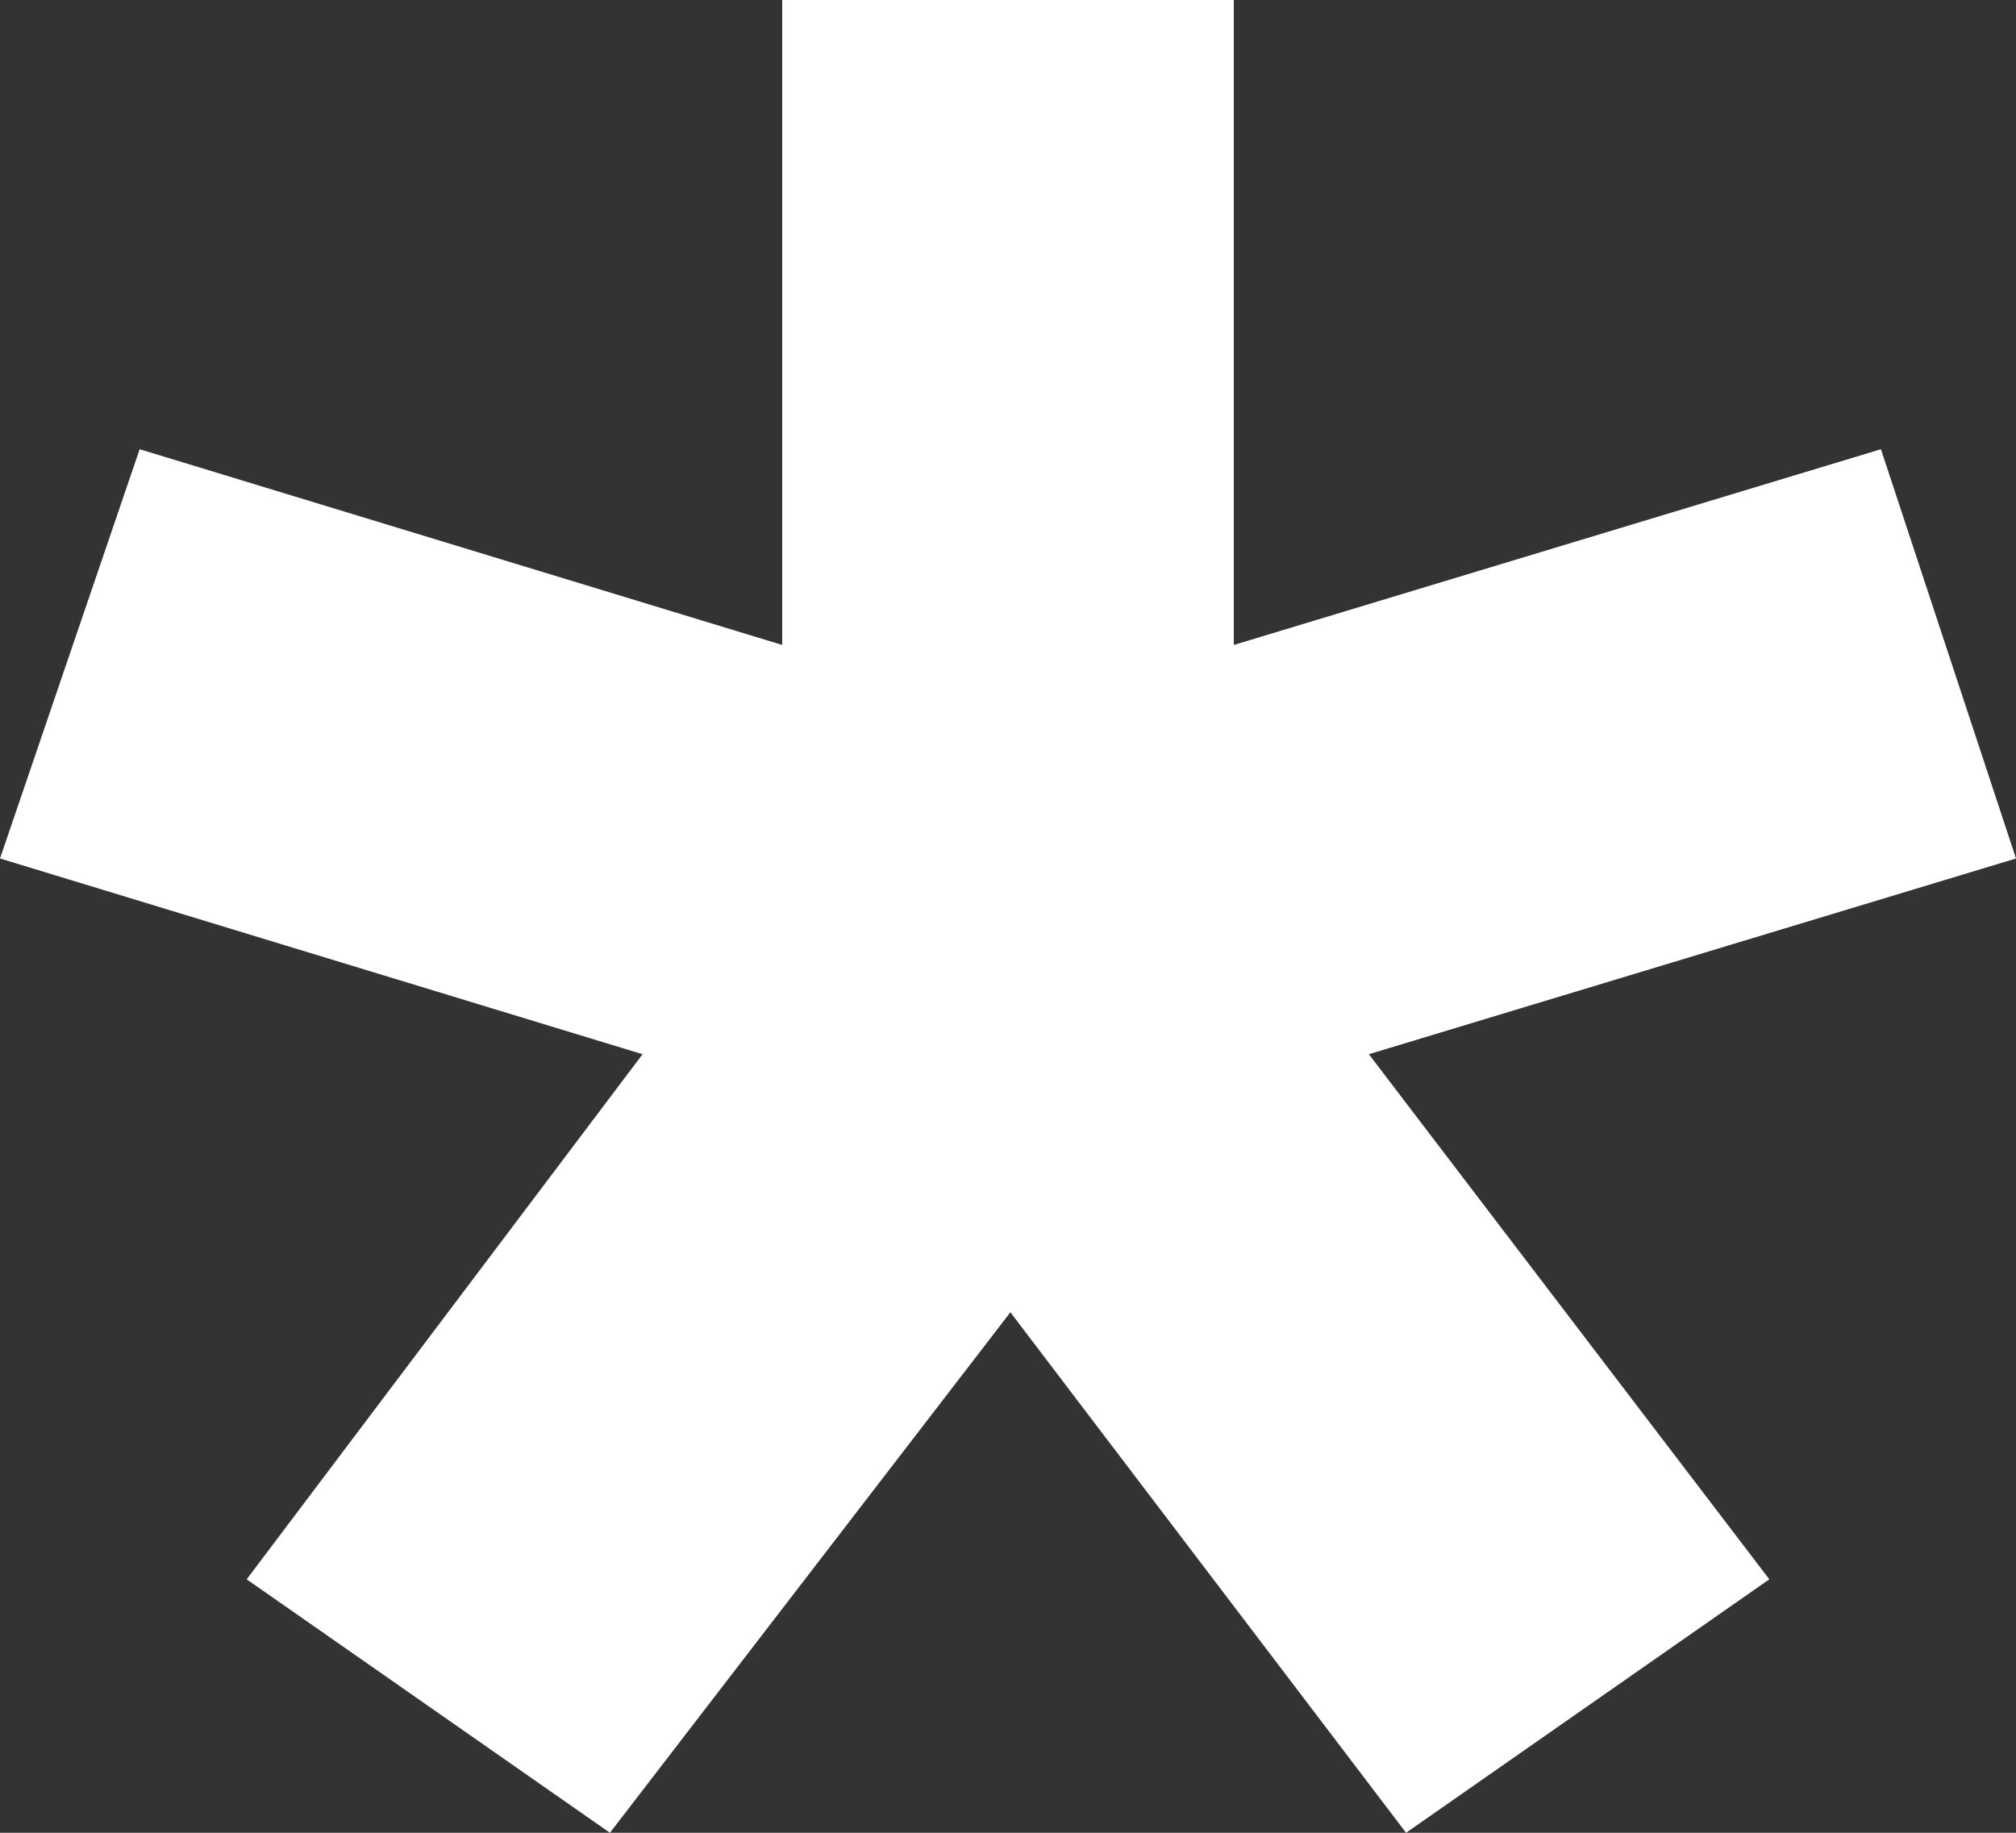 <svg width="11" height="10" viewBox="0 0 11 10" fill="none" xmlns="http://www.w3.org/2000/svg">
<rect x="0" y="0" width="11" height="10" fill="#333333" stroke="none"/>
<path d="M7.672 10L5.513 7.16L3.328 10L1.346 8.617L3.506 5.752L0 4.684L0.762 2.451L4.268 3.519V0H6.732V3.519L10.263 2.451L11 4.684L7.469 5.752L9.654 8.617L7.672 10Z" fill="white"/>
</svg>
